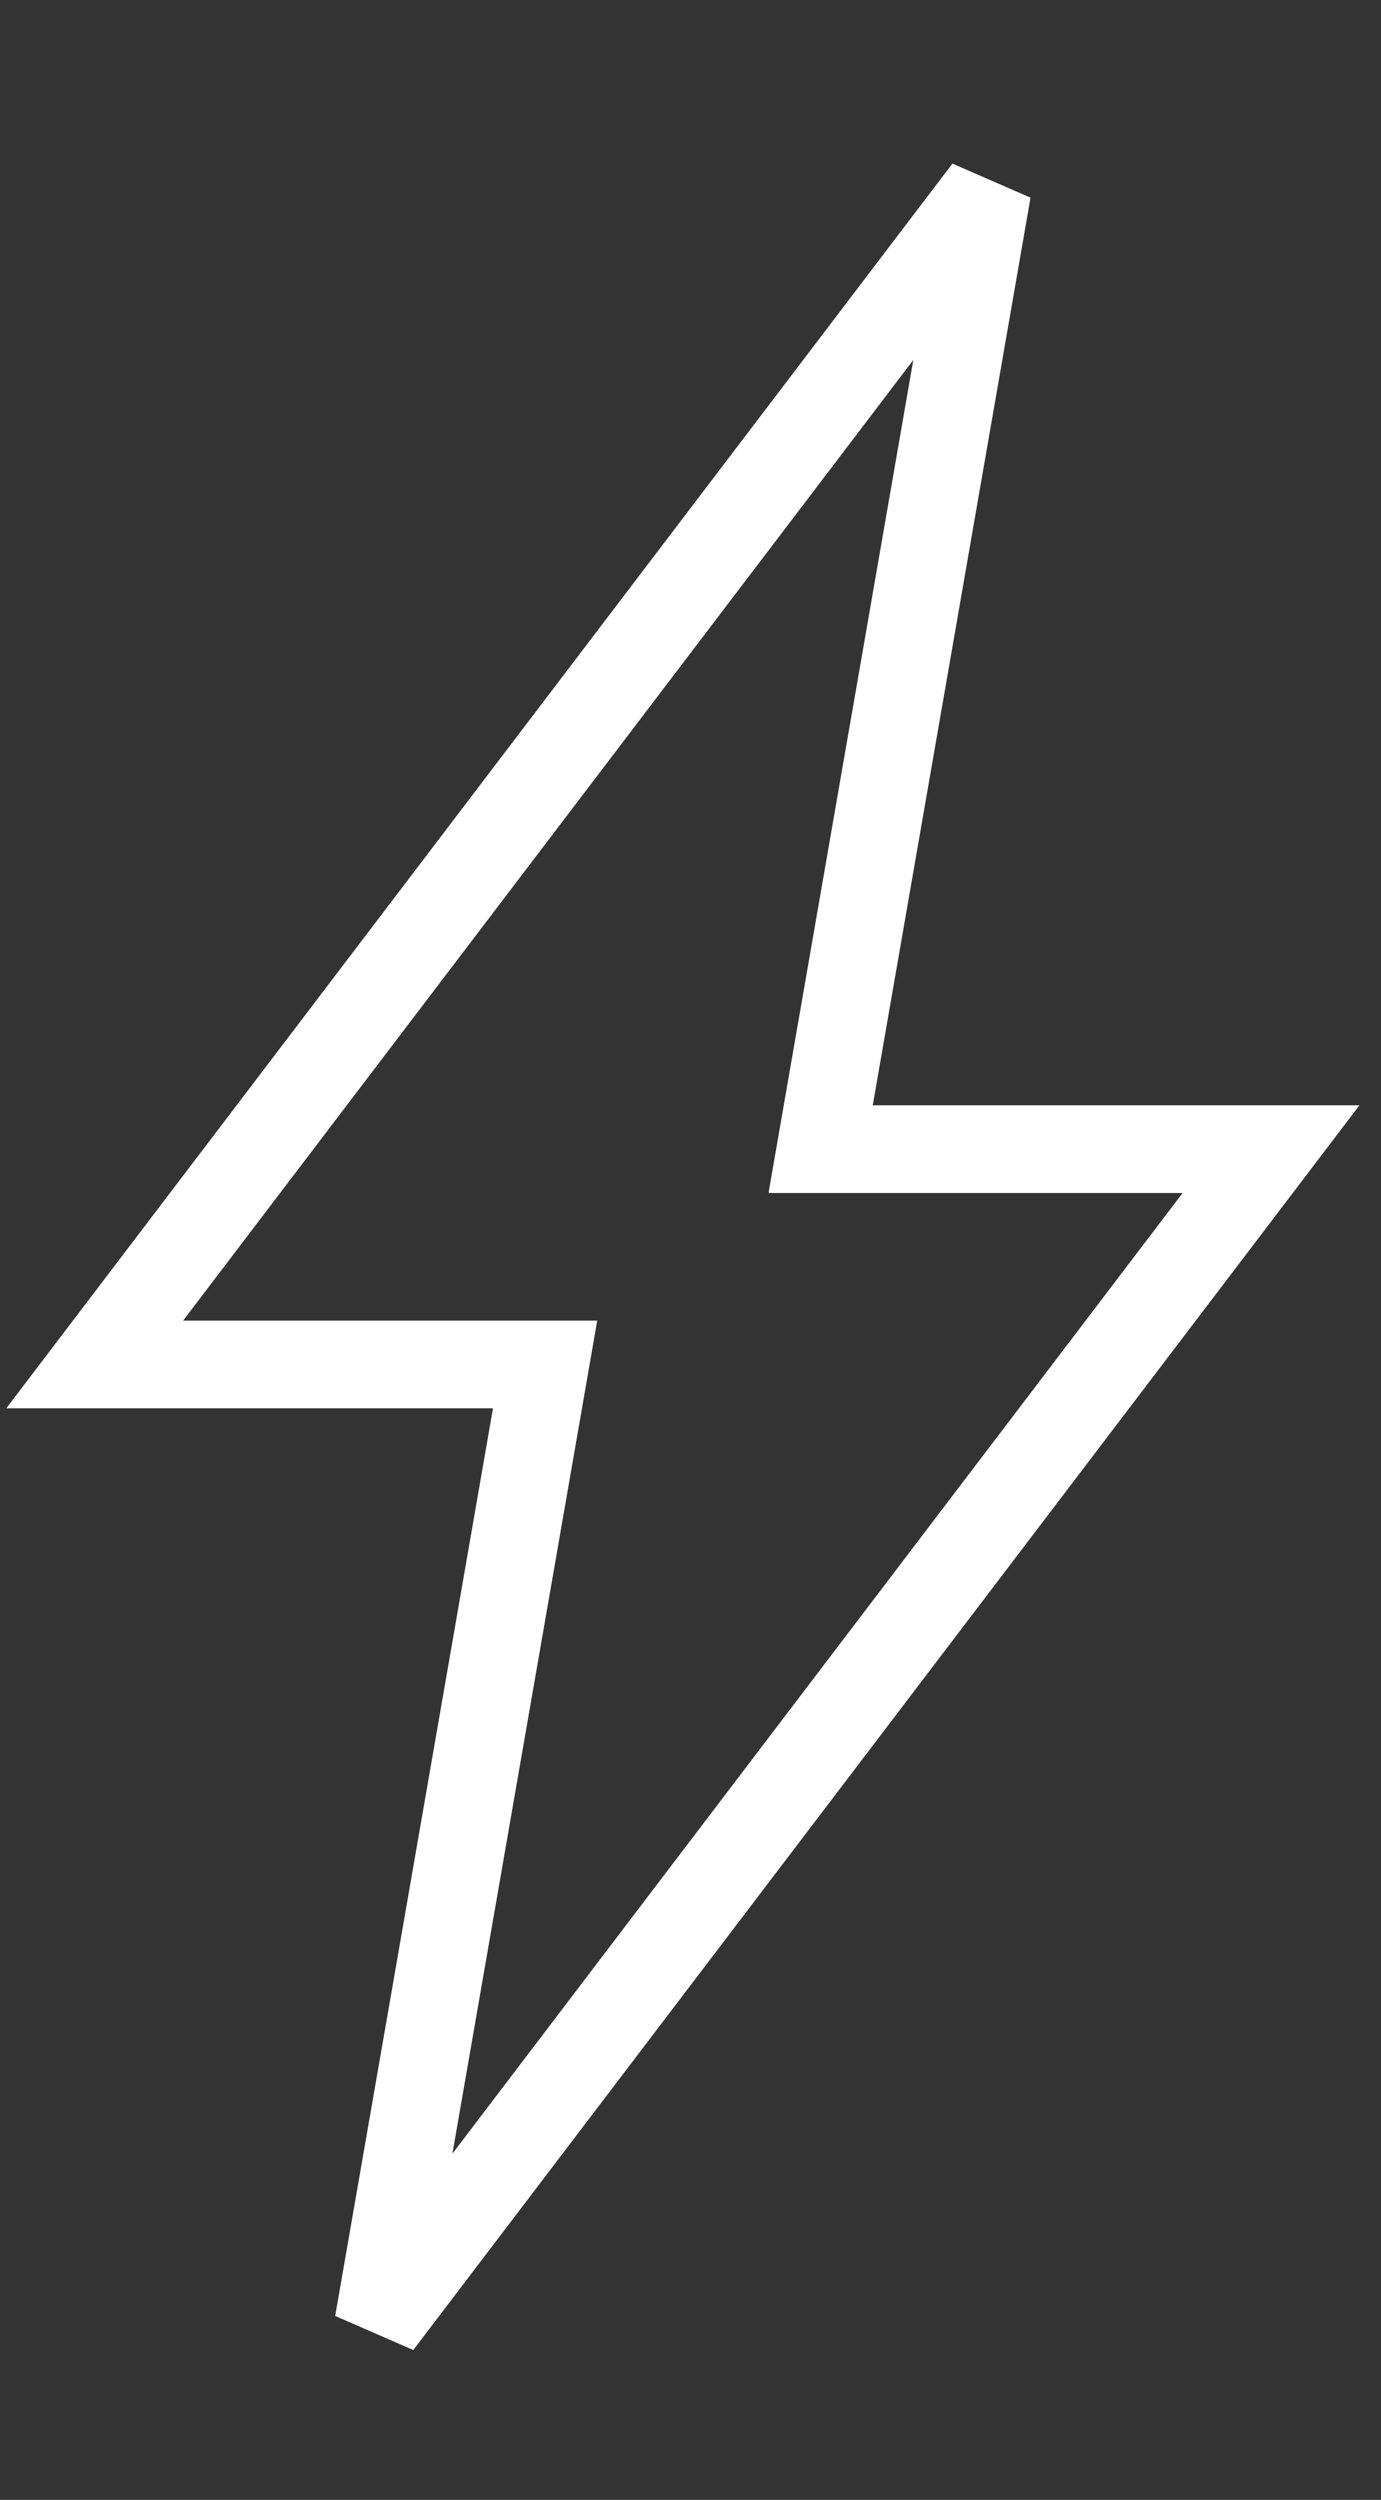 <?xml version="1.0" encoding="UTF-8"?> <svg xmlns="http://www.w3.org/2000/svg" width="63" height="114" viewBox="0 0 63 114" fill="none"><rect x="0" y="0" width="63" height="114" fill="#333333" stroke="none"/><path d="M37.844 50.061L37.437 52.404H57.983L17.262 105.955L24.46 64.565L24.867 62.222H4.32L45.041 8.671L37.844 50.061Z" stroke="white" stroke-width="4"></path></svg> 